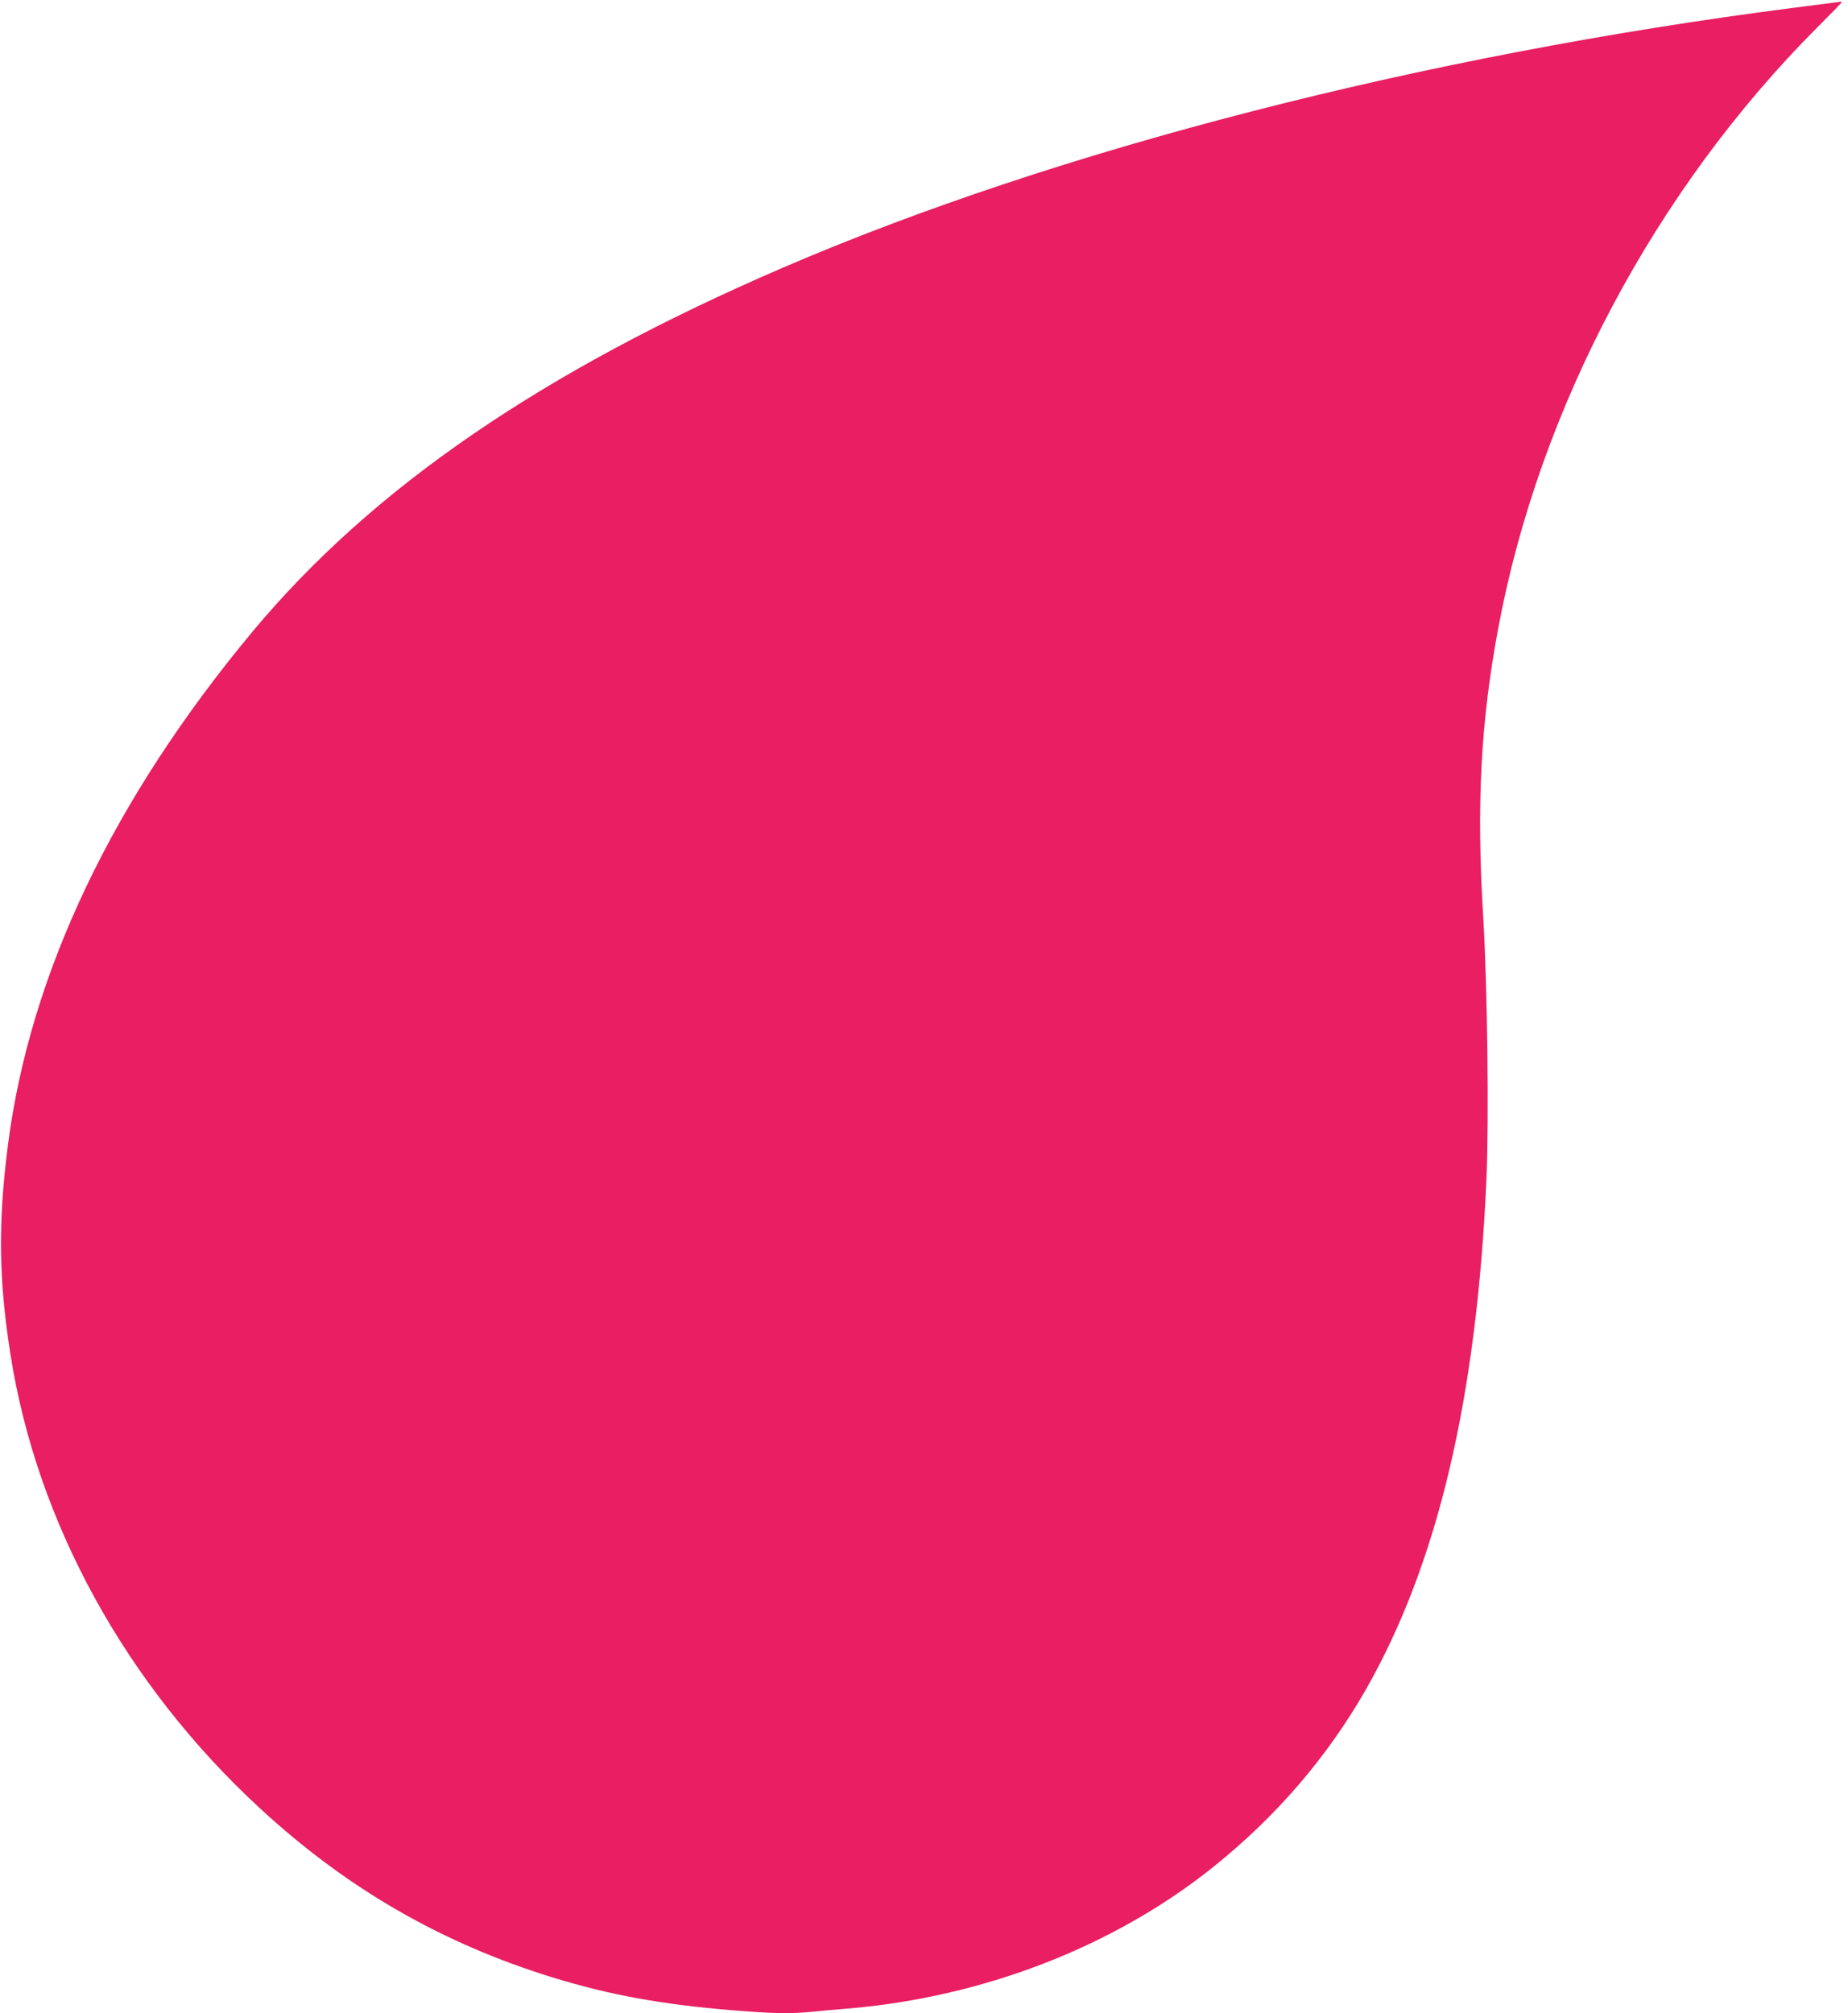 <?xml version="1.0" standalone="no"?>
<!DOCTYPE svg PUBLIC "-//W3C//DTD SVG 20010904//EN"
 "http://www.w3.org/TR/2001/REC-SVG-20010904/DTD/svg10.dtd">
<svg version="1.0" xmlns="http://www.w3.org/2000/svg"
 width="1175pt" height="1280pt" viewBox="0 0 1175 1280"
 preserveAspectRatio="xMidYMid meet">
<g transform="translate(0,1280) scale(0.1,-0.1)"
fill="#e91e63" stroke="none">
<path d="M11400 12750 c-2354 -303 -4680 -901 -6425 -1653 -1529 -659 -2609
-1400 -3369 -2312 -890 -1070 -1416 -2176 -1556 -3268 -63 -495 -58 -852 16
-1325 167 -1070 733 -2101 1586 -2888 552 -510 1158 -860 1868 -1078 356 -109
684 -169 1128 -206 272 -22 366 -24 509 -11 54 6 159 15 233 21 861 72 1693
394 2325 901 399 320 719 692 966 1121 458 800 708 1853 770 3248 17 376 6
1229 -20 1665 -44 719 -17 1240 95 1840 260 1398 999 2790 2031 3823 84 84
153 155 153 158 0 2 -3 4 -7 3 -5 -1 -141 -18 -303 -39z"/>
</g>
</svg>
